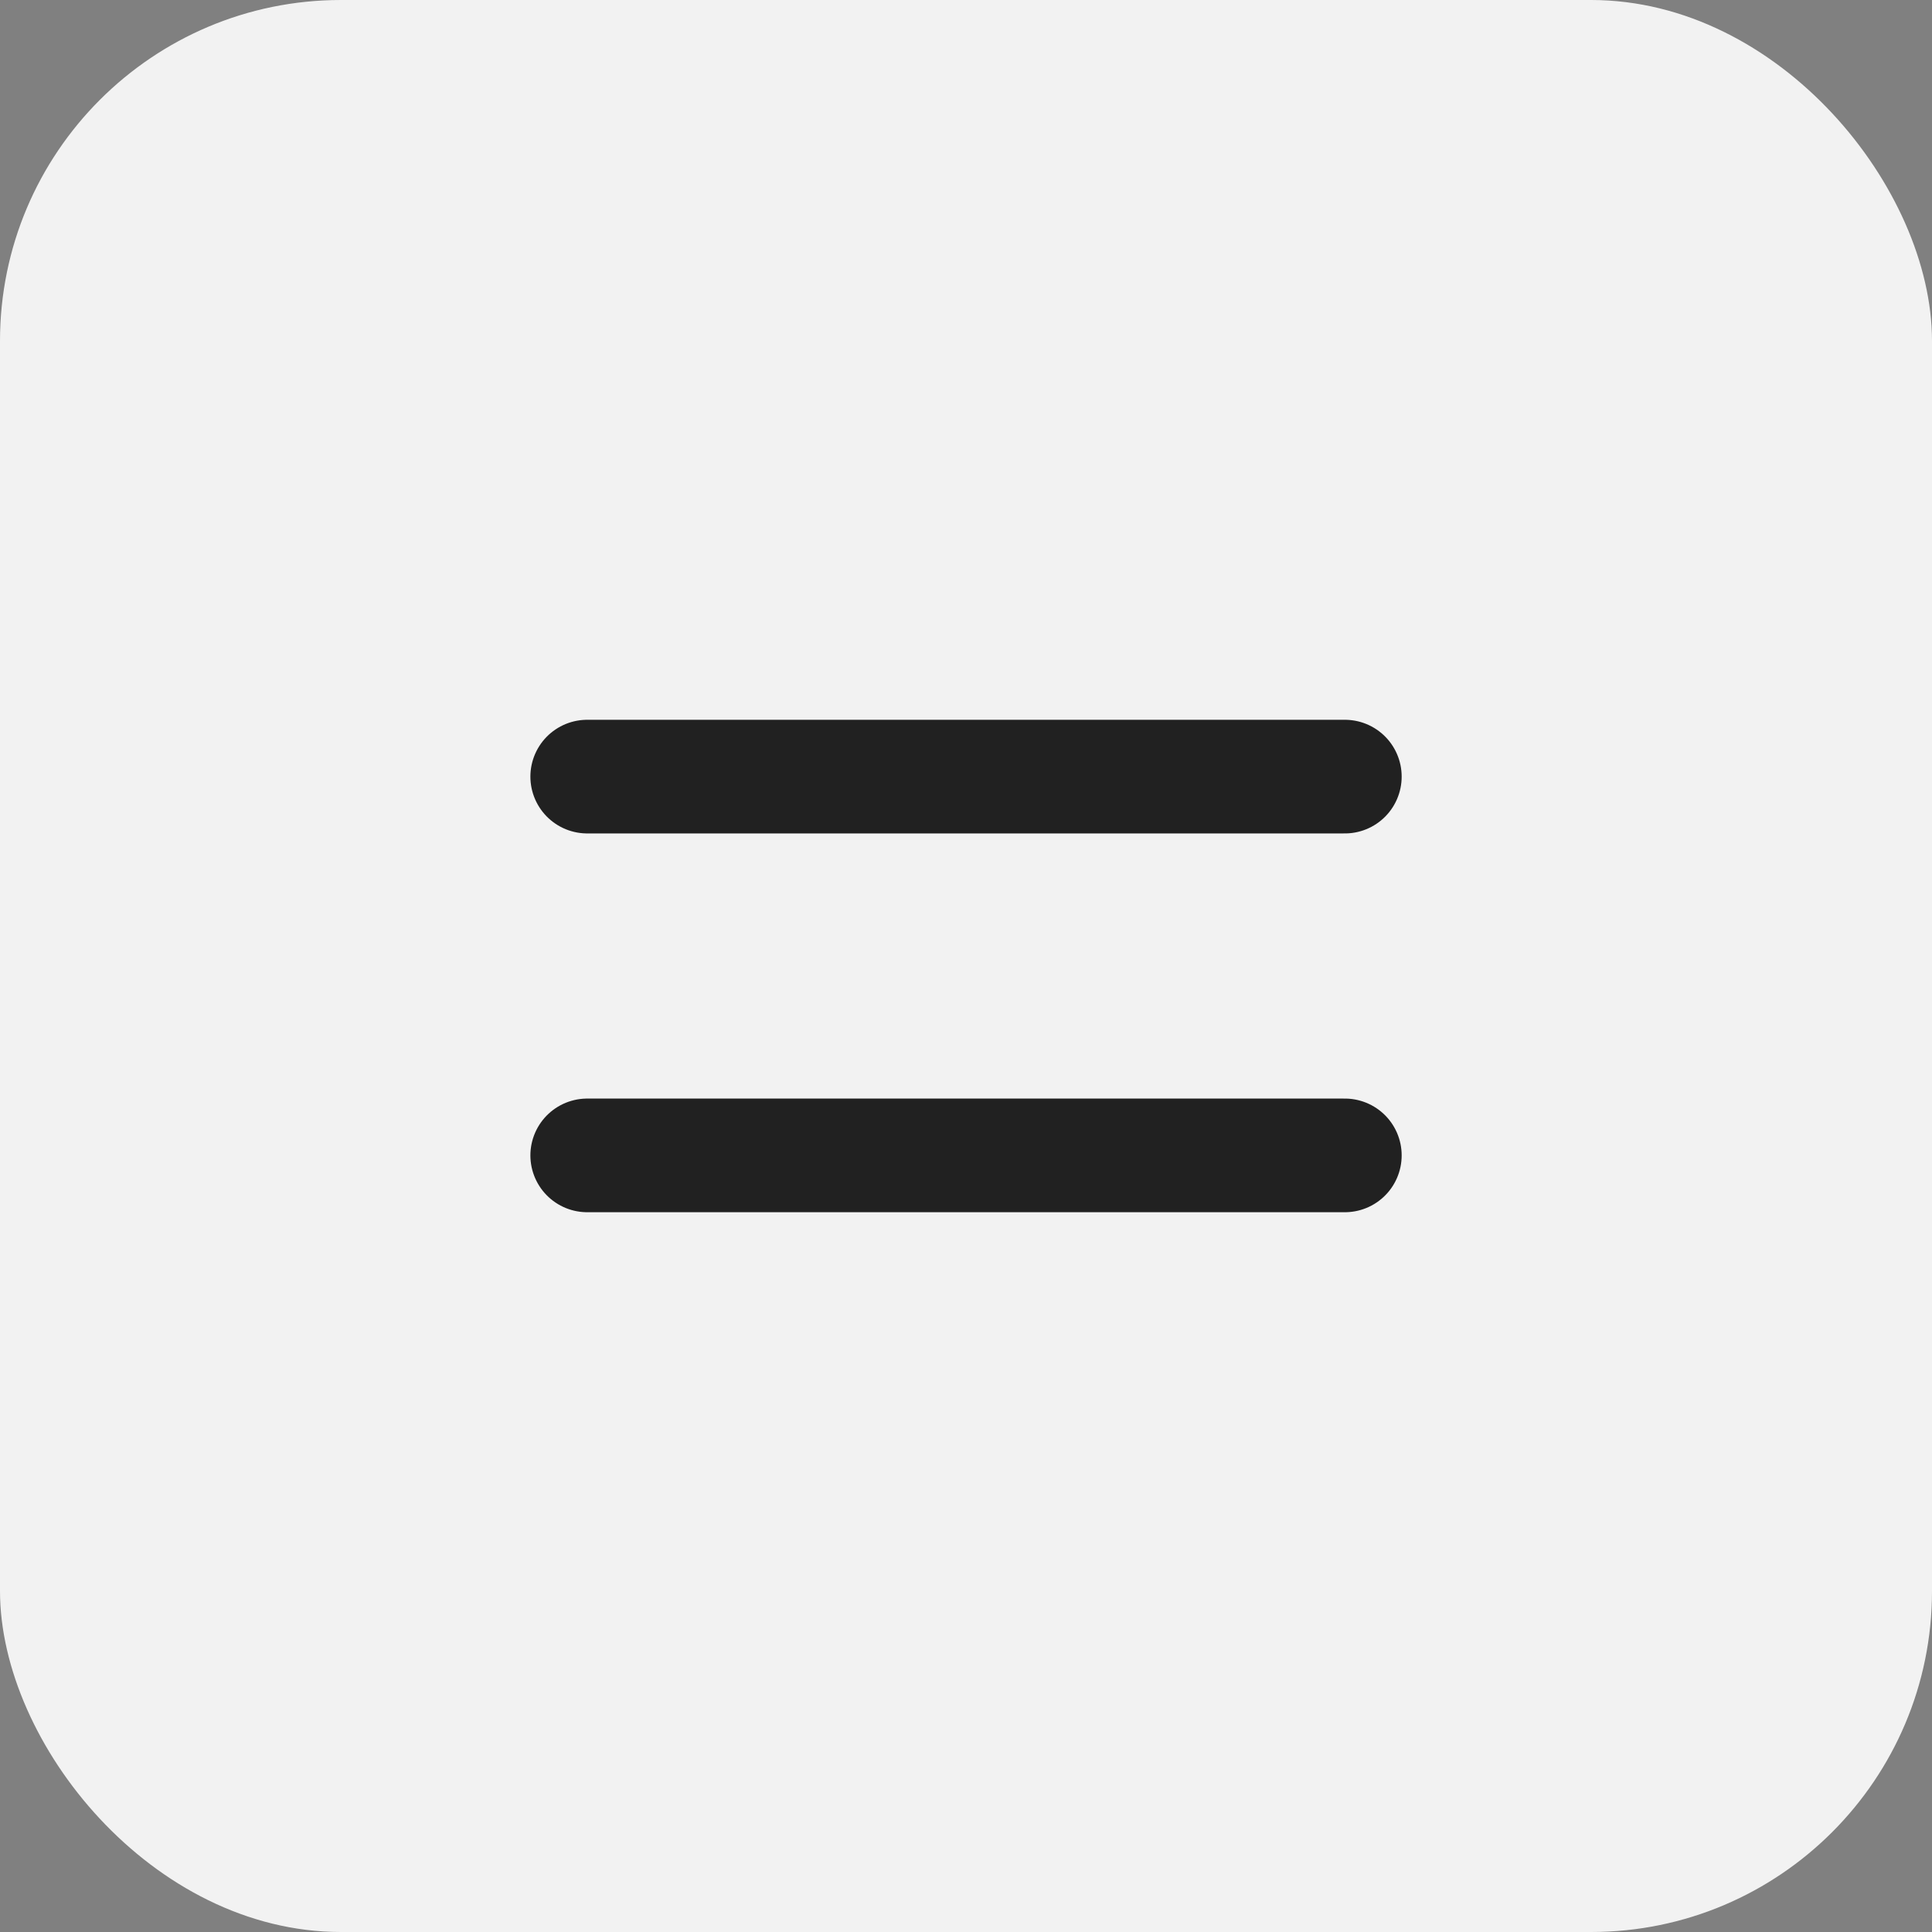 <svg xmlns="http://www.w3.org/2000/svg" width="34" height="34" viewBox="0 0 34 34" fill="none"><rect x="0" y="0" width="34" height="34" fill="#808080" stroke="none"/><rect width="34" height="34" rx="6" fill="#F2F2F2"></rect><g clip-path="url(#clip0_2344_164)"><path d="M10.334 13.667H23.667" stroke="#212121" stroke-width="2" stroke-linecap="round" stroke-linejoin="round"></path><path d="M10.334 20.333H23.667" stroke="#212121" stroke-width="2" stroke-linecap="round" stroke-linejoin="round"></path></g><defs><clipPath id="clip0_2344_164"><rect width="20" height="20" fill="white" transform="translate(7 7)"></rect></clipPath></defs></svg>
